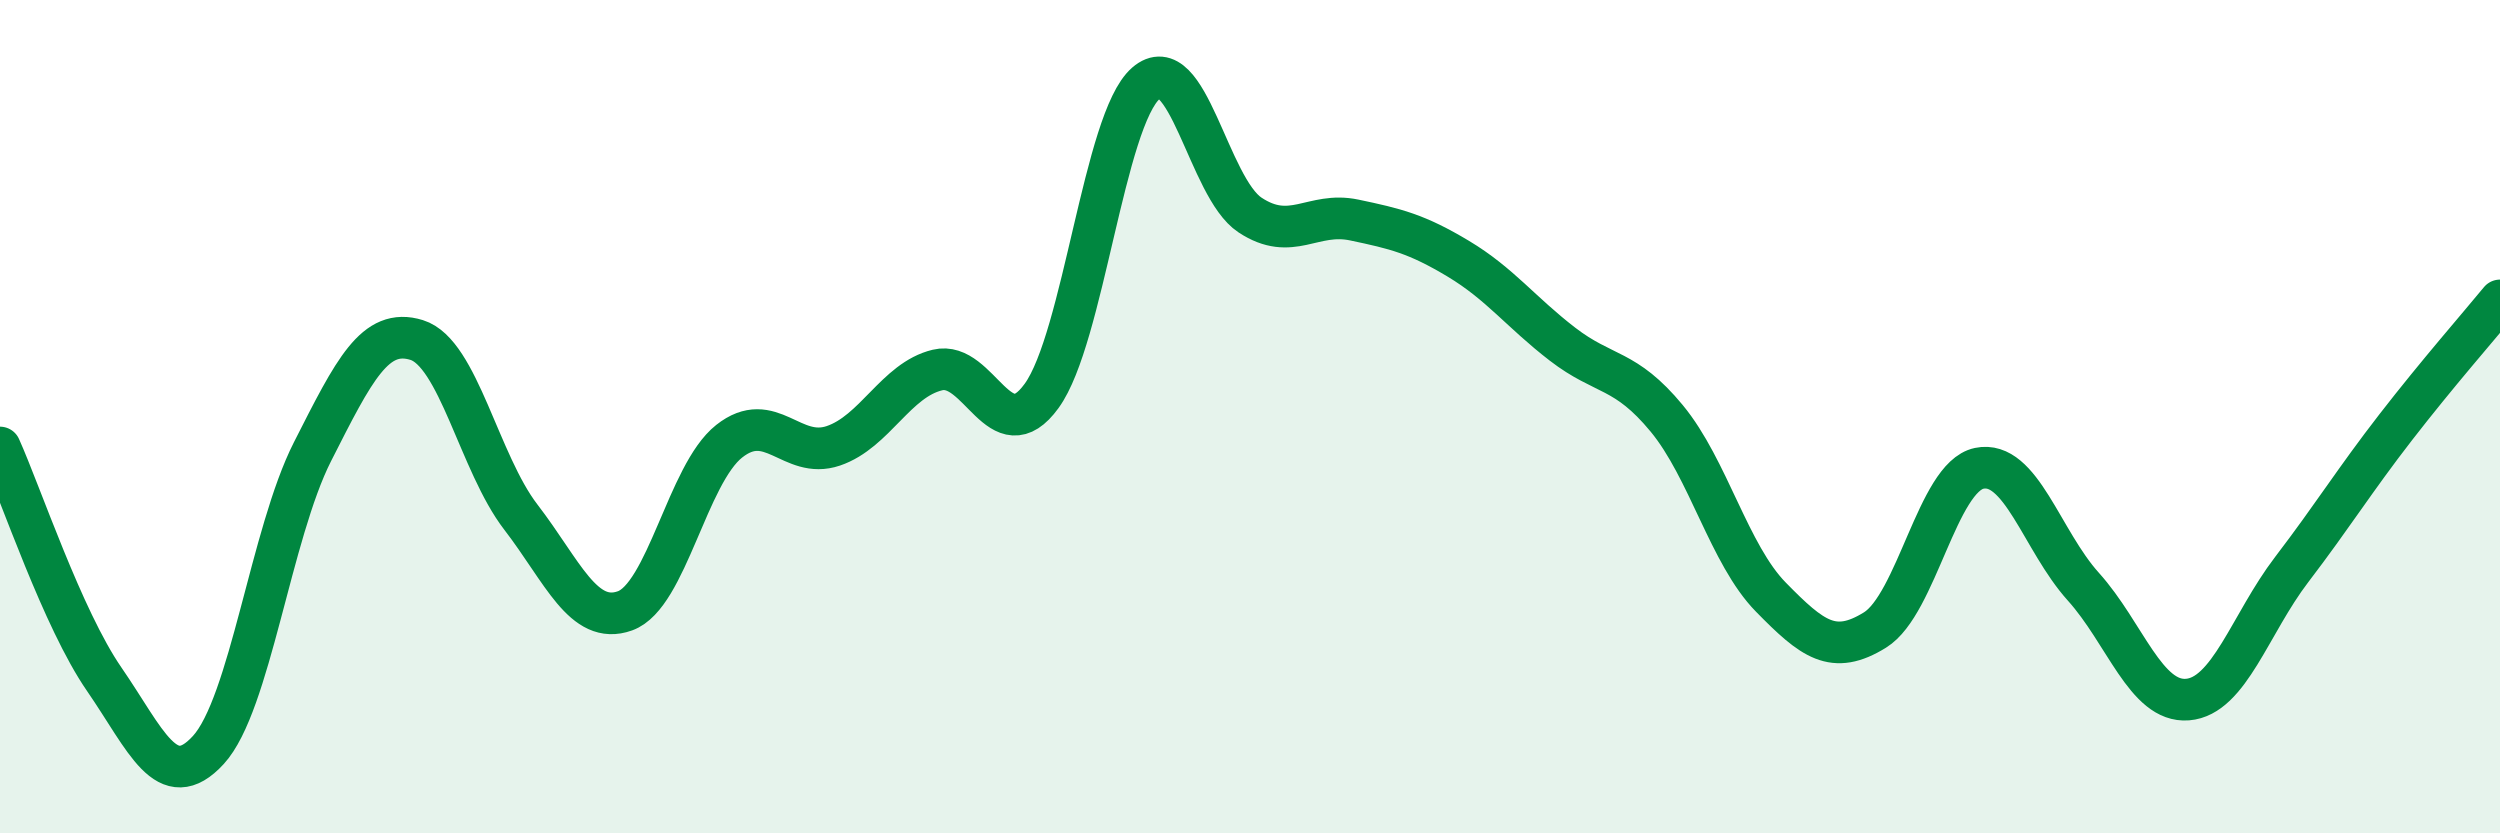 
    <svg width="60" height="20" viewBox="0 0 60 20" xmlns="http://www.w3.org/2000/svg">
      <path
        d="M 0,10.74 C 0.5,11.85 1.5,14.85 2.5,16.3 C 3.5,17.75 4,19.09 5,18 C 6,16.91 6.5,12.81 7.5,10.84 C 8.5,8.87 9,7.85 10,8.16 C 11,8.47 11.5,11.11 12.5,12.41 C 13.5,13.71 14,15.02 15,14.66 C 16,14.3 16.5,11.38 17.5,10.59 C 18.5,9.8 19,11.04 20,10.7 C 21,10.36 21.5,9.12 22.5,8.88 C 23.5,8.64 24,10.88 25,9.5 C 26,8.12 26.5,2.87 27.5,2 C 28.5,1.13 29,4.5 30,5.16 C 31,5.82 31.5,5.07 32.5,5.28 C 33.5,5.49 34,5.61 35,6.21 C 36,6.81 36.5,7.49 37.5,8.26 C 38.5,9.03 39,8.83 40,10.04 C 41,11.25 41.5,13.31 42.5,14.33 C 43.5,15.35 44,15.74 45,15.12 C 46,14.5 46.5,11.45 47.5,11.24 C 48.5,11.03 49,12.97 50,14.08 C 51,15.19 51.5,16.87 52.5,16.79 C 53.5,16.71 54,14.98 55,13.67 C 56,12.36 56.5,11.54 57.5,10.25 C 58.5,8.96 59.5,7.82 60,7.21L60 20L0 20Z"
        fill="#008740"
        opacity="0.1"
        stroke-linecap="round"
        stroke-linejoin="round"
      />
      <path
        d="M 0,10.74 C 0.5,11.85 1.5,14.85 2.5,16.3 C 3.5,17.75 4,19.09 5,18 C 6,16.91 6.5,12.81 7.5,10.84 C 8.5,8.87 9,7.85 10,8.16 C 11,8.47 11.5,11.11 12.5,12.41 C 13.5,13.71 14,15.02 15,14.66 C 16,14.3 16.5,11.38 17.5,10.59 C 18.5,9.8 19,11.04 20,10.7 C 21,10.36 21.5,9.12 22.5,8.88 C 23.5,8.64 24,10.88 25,9.5 C 26,8.12 26.5,2.87 27.5,2 C 28.5,1.13 29,4.5 30,5.16 C 31,5.82 31.5,5.07 32.5,5.28 C 33.5,5.49 34,5.61 35,6.21 C 36,6.81 36.5,7.49 37.5,8.26 C 38.5,9.03 39,8.83 40,10.04 C 41,11.25 41.5,13.31 42.5,14.33 C 43.5,15.35 44,15.74 45,15.12 C 46,14.5 46.5,11.45 47.5,11.24 C 48.5,11.03 49,12.97 50,14.08 C 51,15.19 51.5,16.87 52.5,16.79 C 53.5,16.71 54,14.98 55,13.67 C 56,12.36 56.5,11.54 57.5,10.25 C 58.5,8.96 59.5,7.82 60,7.21"
        stroke="#008740"
        stroke-width="1"
        fill="none"
        stroke-linecap="round"
        stroke-linejoin="round"
      />
    </svg>
  